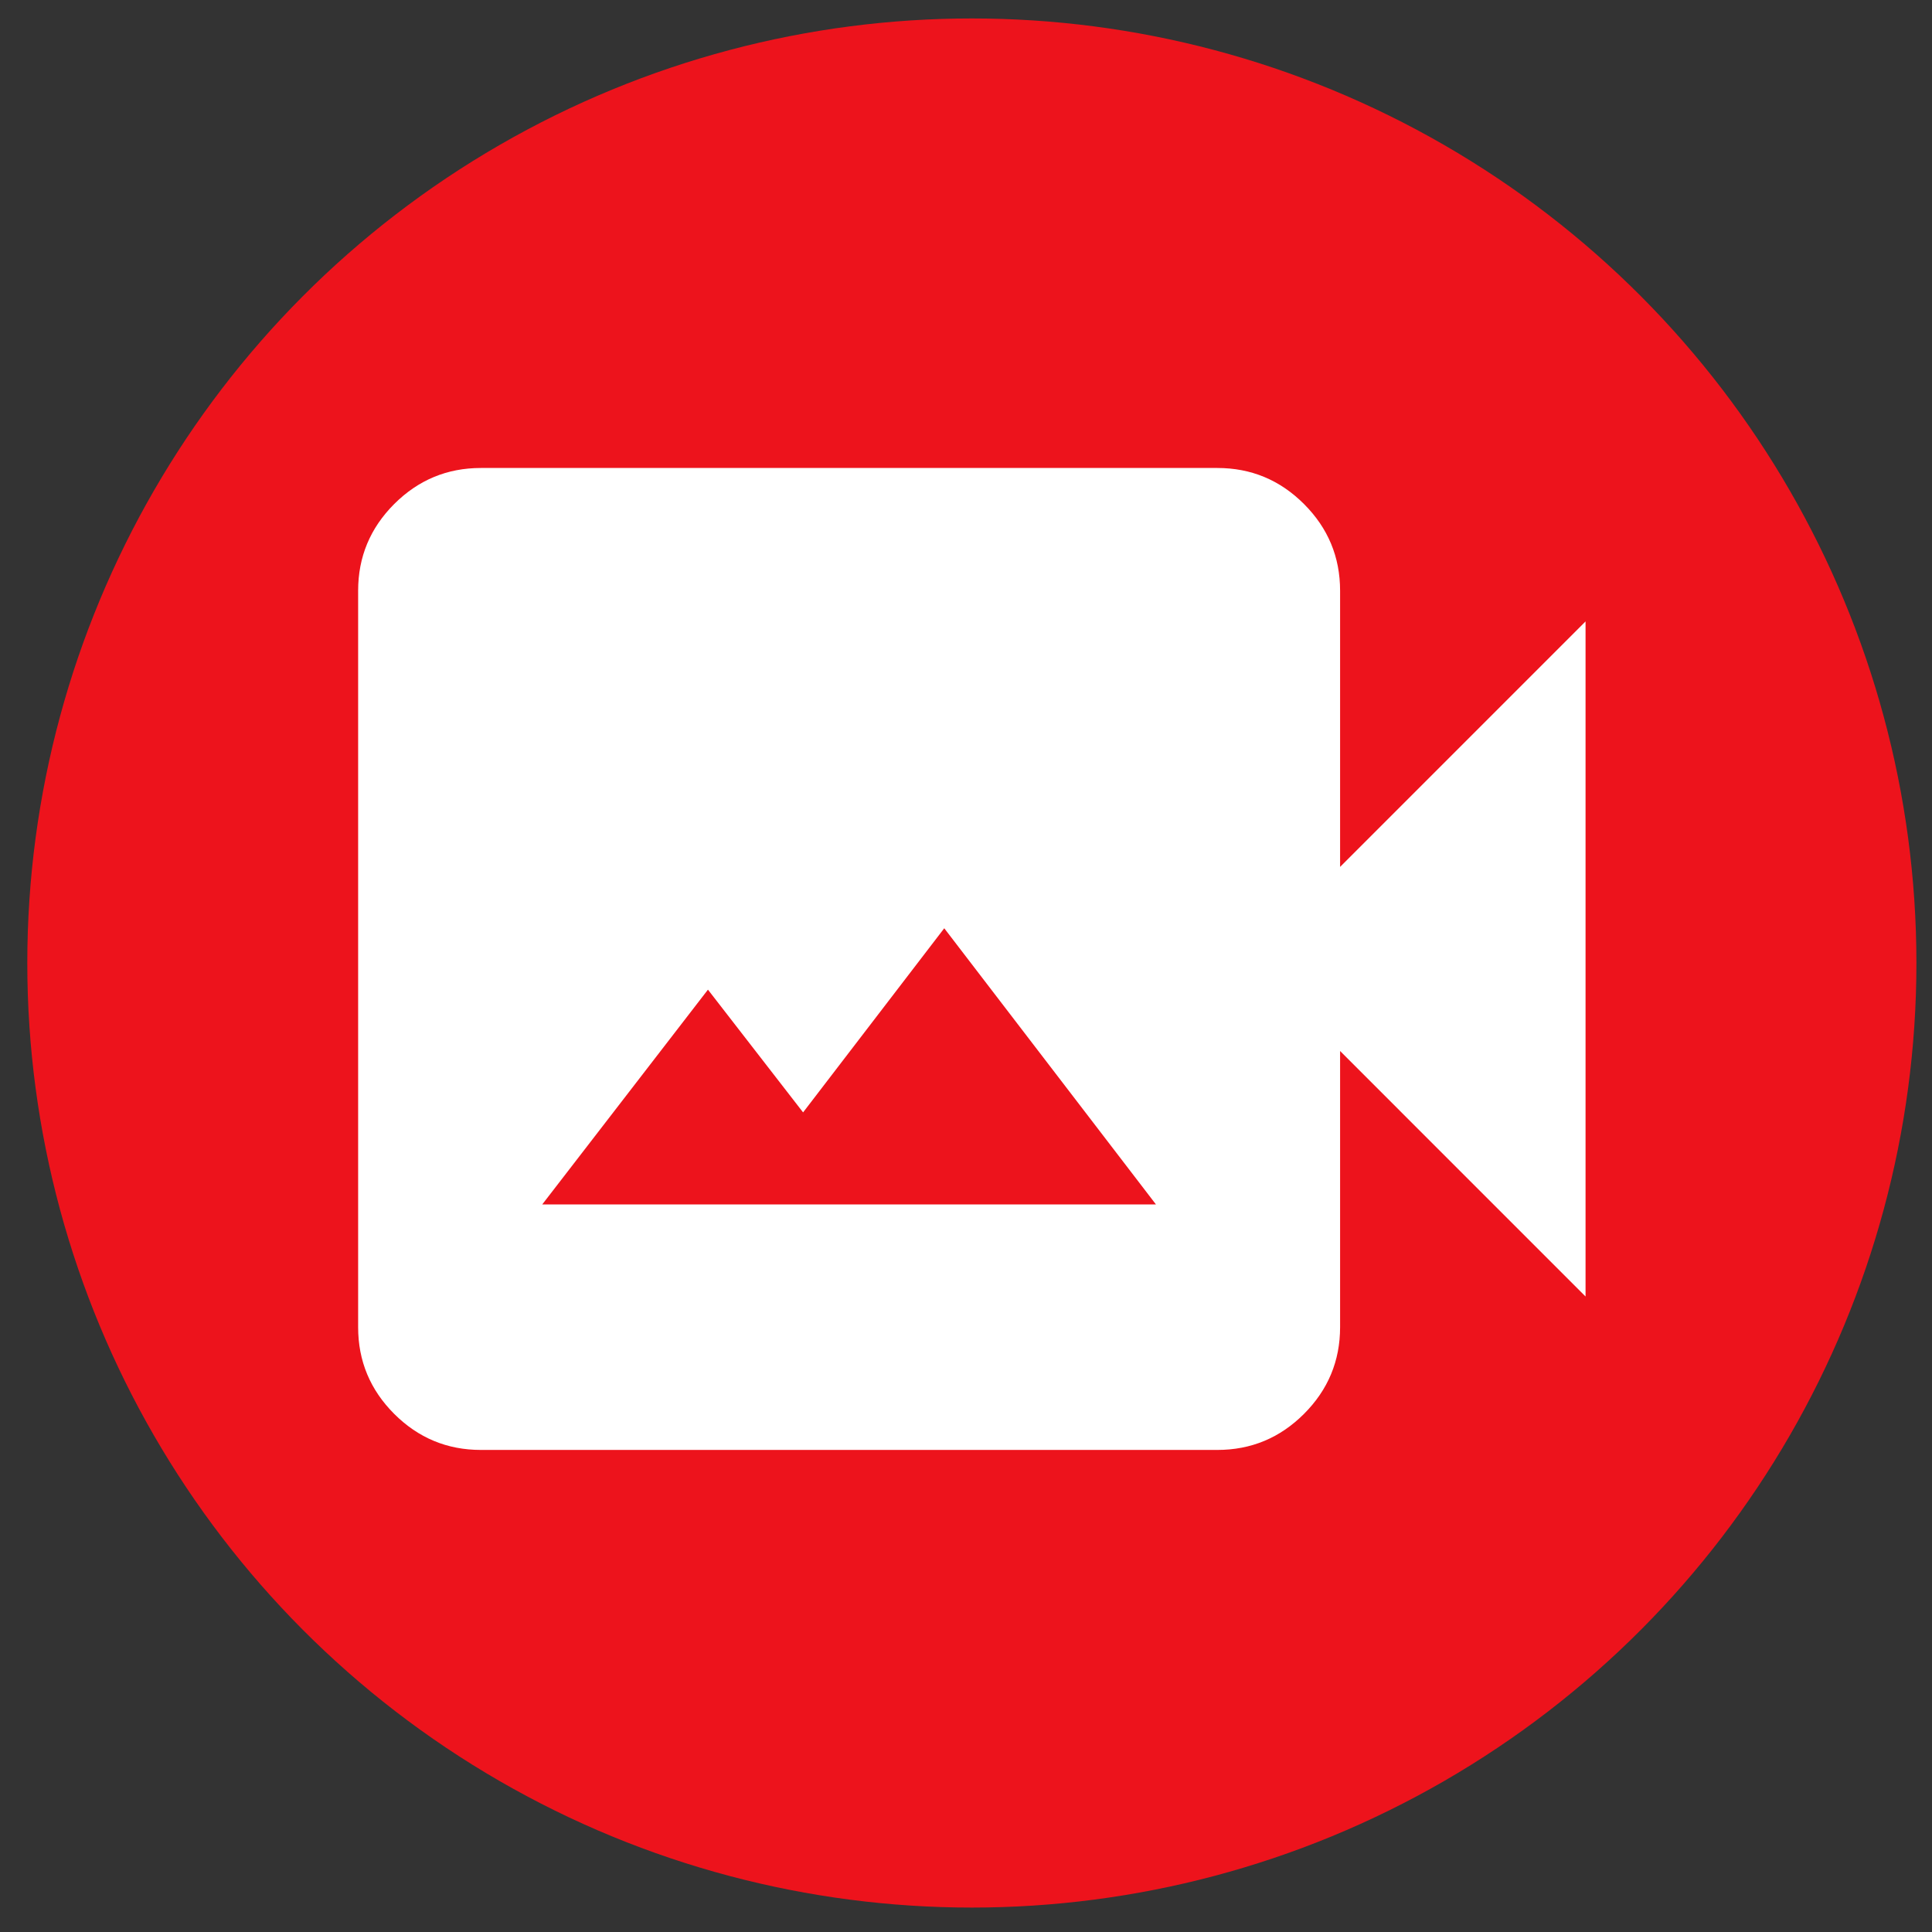 <?xml version="1.0" encoding="UTF-8"?> <svg xmlns="http://www.w3.org/2000/svg" width="62" height="62" viewBox="0 0 62 62" fill="none"><rect x="0" y="0" width="62" height="62" fill="#333333" stroke="none"/><circle cx="31.188" cy="30.904" r="30.312" fill="#ED131C"></circle><mask id="mask0_4_561" style="mask-type:alpha" maskUnits="userSpaceOnUse" x="7" y="7" width="48" height="48"><rect x="7.554" y="7.141" width="47.267" height="47.267" fill="#D9D9D9"></rect></mask><g mask="url(#mask0_4_561)"><path d="M17.401 38.652H37.096L30.302 29.789L25.772 35.698L22.719 31.759L17.401 38.652ZM15.432 46.53C14.349 46.53 13.422 46.144 12.65 45.373C11.879 44.601 11.493 43.674 11.493 42.591V18.957C11.493 17.874 11.879 16.947 12.65 16.175C13.422 15.404 14.349 15.018 15.432 15.018H39.066C40.149 15.018 41.076 15.404 41.847 16.175C42.619 16.947 43.005 17.874 43.005 18.957V27.82L50.882 19.942V41.606L43.005 33.728V42.591C43.005 43.674 42.619 44.601 41.847 45.373C41.076 46.144 40.149 46.53 39.066 46.53H15.432Z" fill="white"></path></g></svg> 